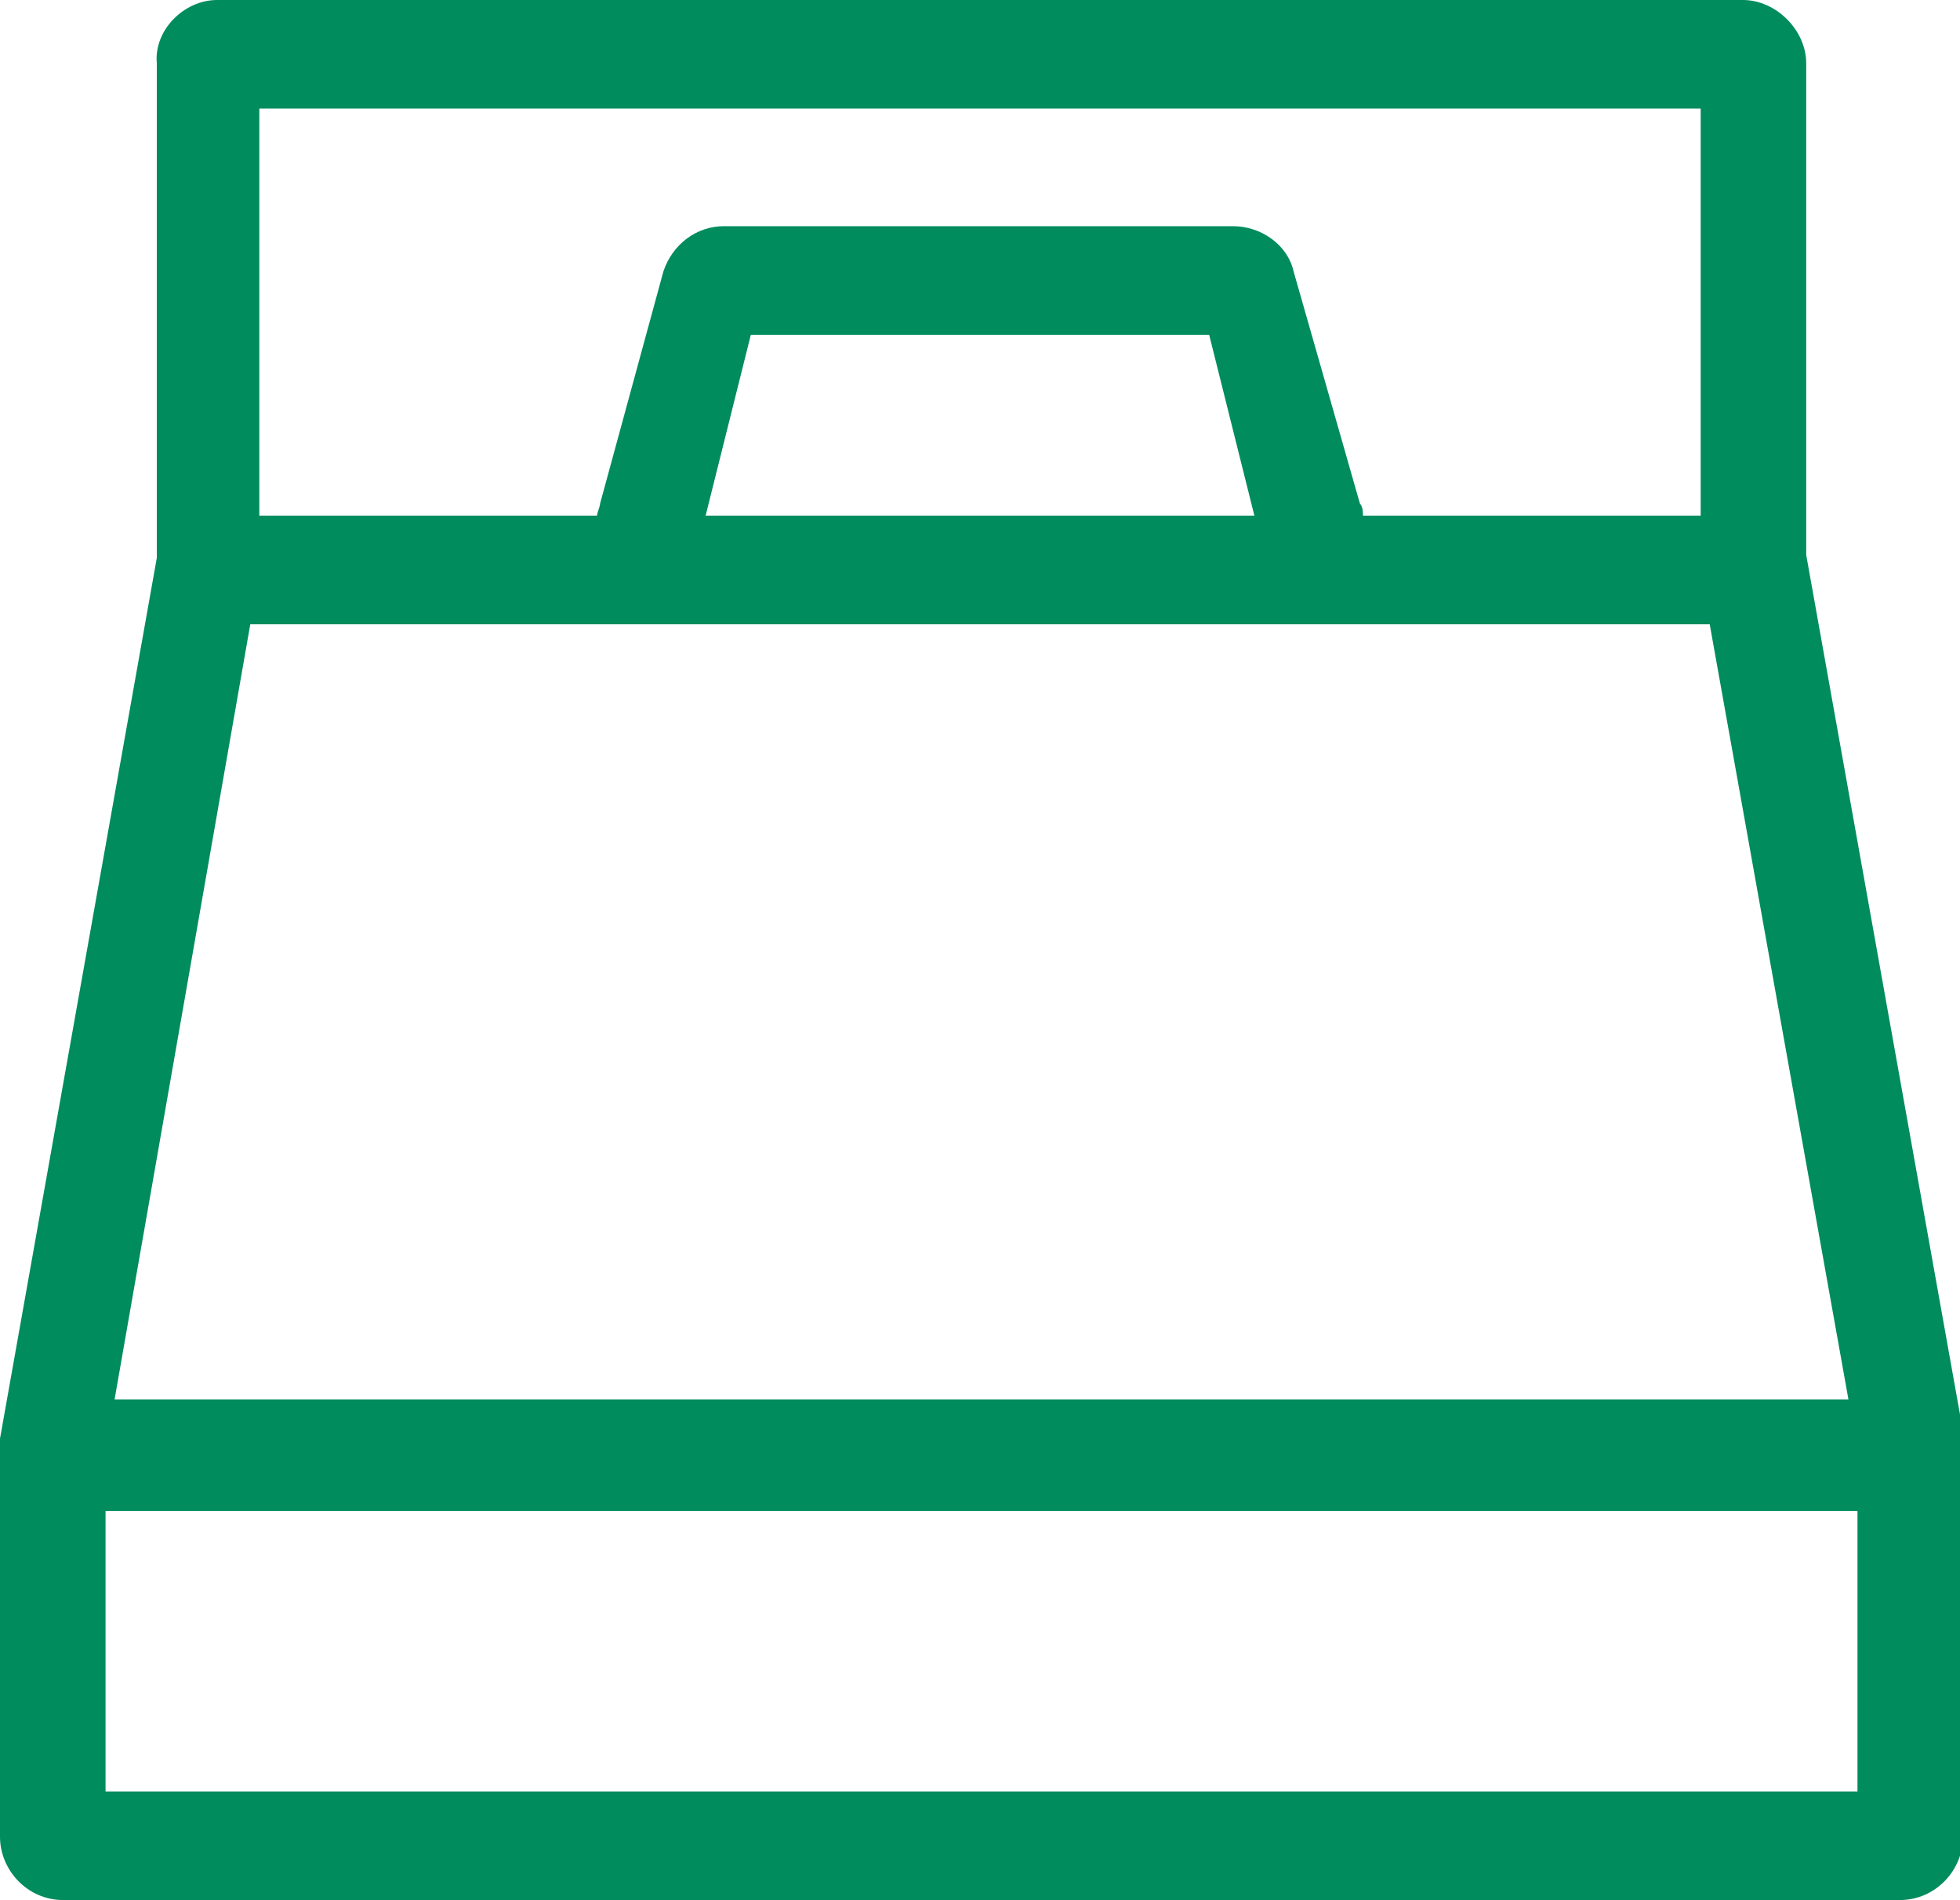 <?xml version="1.0" encoding="utf-8"?>
<!-- Generator: Adobe Illustrator 23.0.2, SVG Export Plug-In . SVG Version: 6.00 Build 0)  -->
<svg version="1.1" id="レイヤー_1" xmlns="http://www.w3.org/2000/svg" xmlns:xlink="http://www.w3.org/1999/xlink" x="0px"
	 y="0px" viewBox="0 0 65 63" style="enable-background:new 0 0 65 63;" xml:space="preserve" preserveAspectRatio="xMinYMid" width="65" height="63">
<style type="text/css">
	.st0{fill-rule:evenodd;clip-rule:evenodd;fill:#008C5C;}
</style>
<path id="icon_nav02.svg" class="st0" d="M65,46.9l-5.1-28.5V2.1C59.9,1,58.9,0,57.8,0H7.2C6.1,0,5.1,1,5.2,2.1v16.4L0,47.7
	c0,0.1,0,0.3,0,0.4v12.8C0,62,0.9,63,2.1,63h60.9c1.2,0,2.1-1,2.1-2.1V47.3C65,47.2,65,47.1,65,46.9z M56.4,3.6v13.5H45.2
	c0-0.1,0-0.3-0.1-0.4L42.9,9c-0.2-0.9-1.1-1.5-2-1.5h-8.2c-0.1,0-0.2,0-0.3,0c-0.1,0-0.2,0-0.3,0H24c-0.9,0-1.7,0.6-2,1.5l-2.1,7.7
	c0,0.1-0.1,0.3-0.1,0.4H8.6V3.6H56.4z M41.6,17.1H23.4l1.5-6h7.3c0.1,0,0.2,0,0.3,0c0.1,0,0.2,0,0.3,0h7.3L41.6,17.1z M8.3,20.7
	h48.4l4.6,25.7H3.8L8.3,20.7z M61.5,59.4H3.5v-9.3h58.1V59.4z"/>
</svg>
